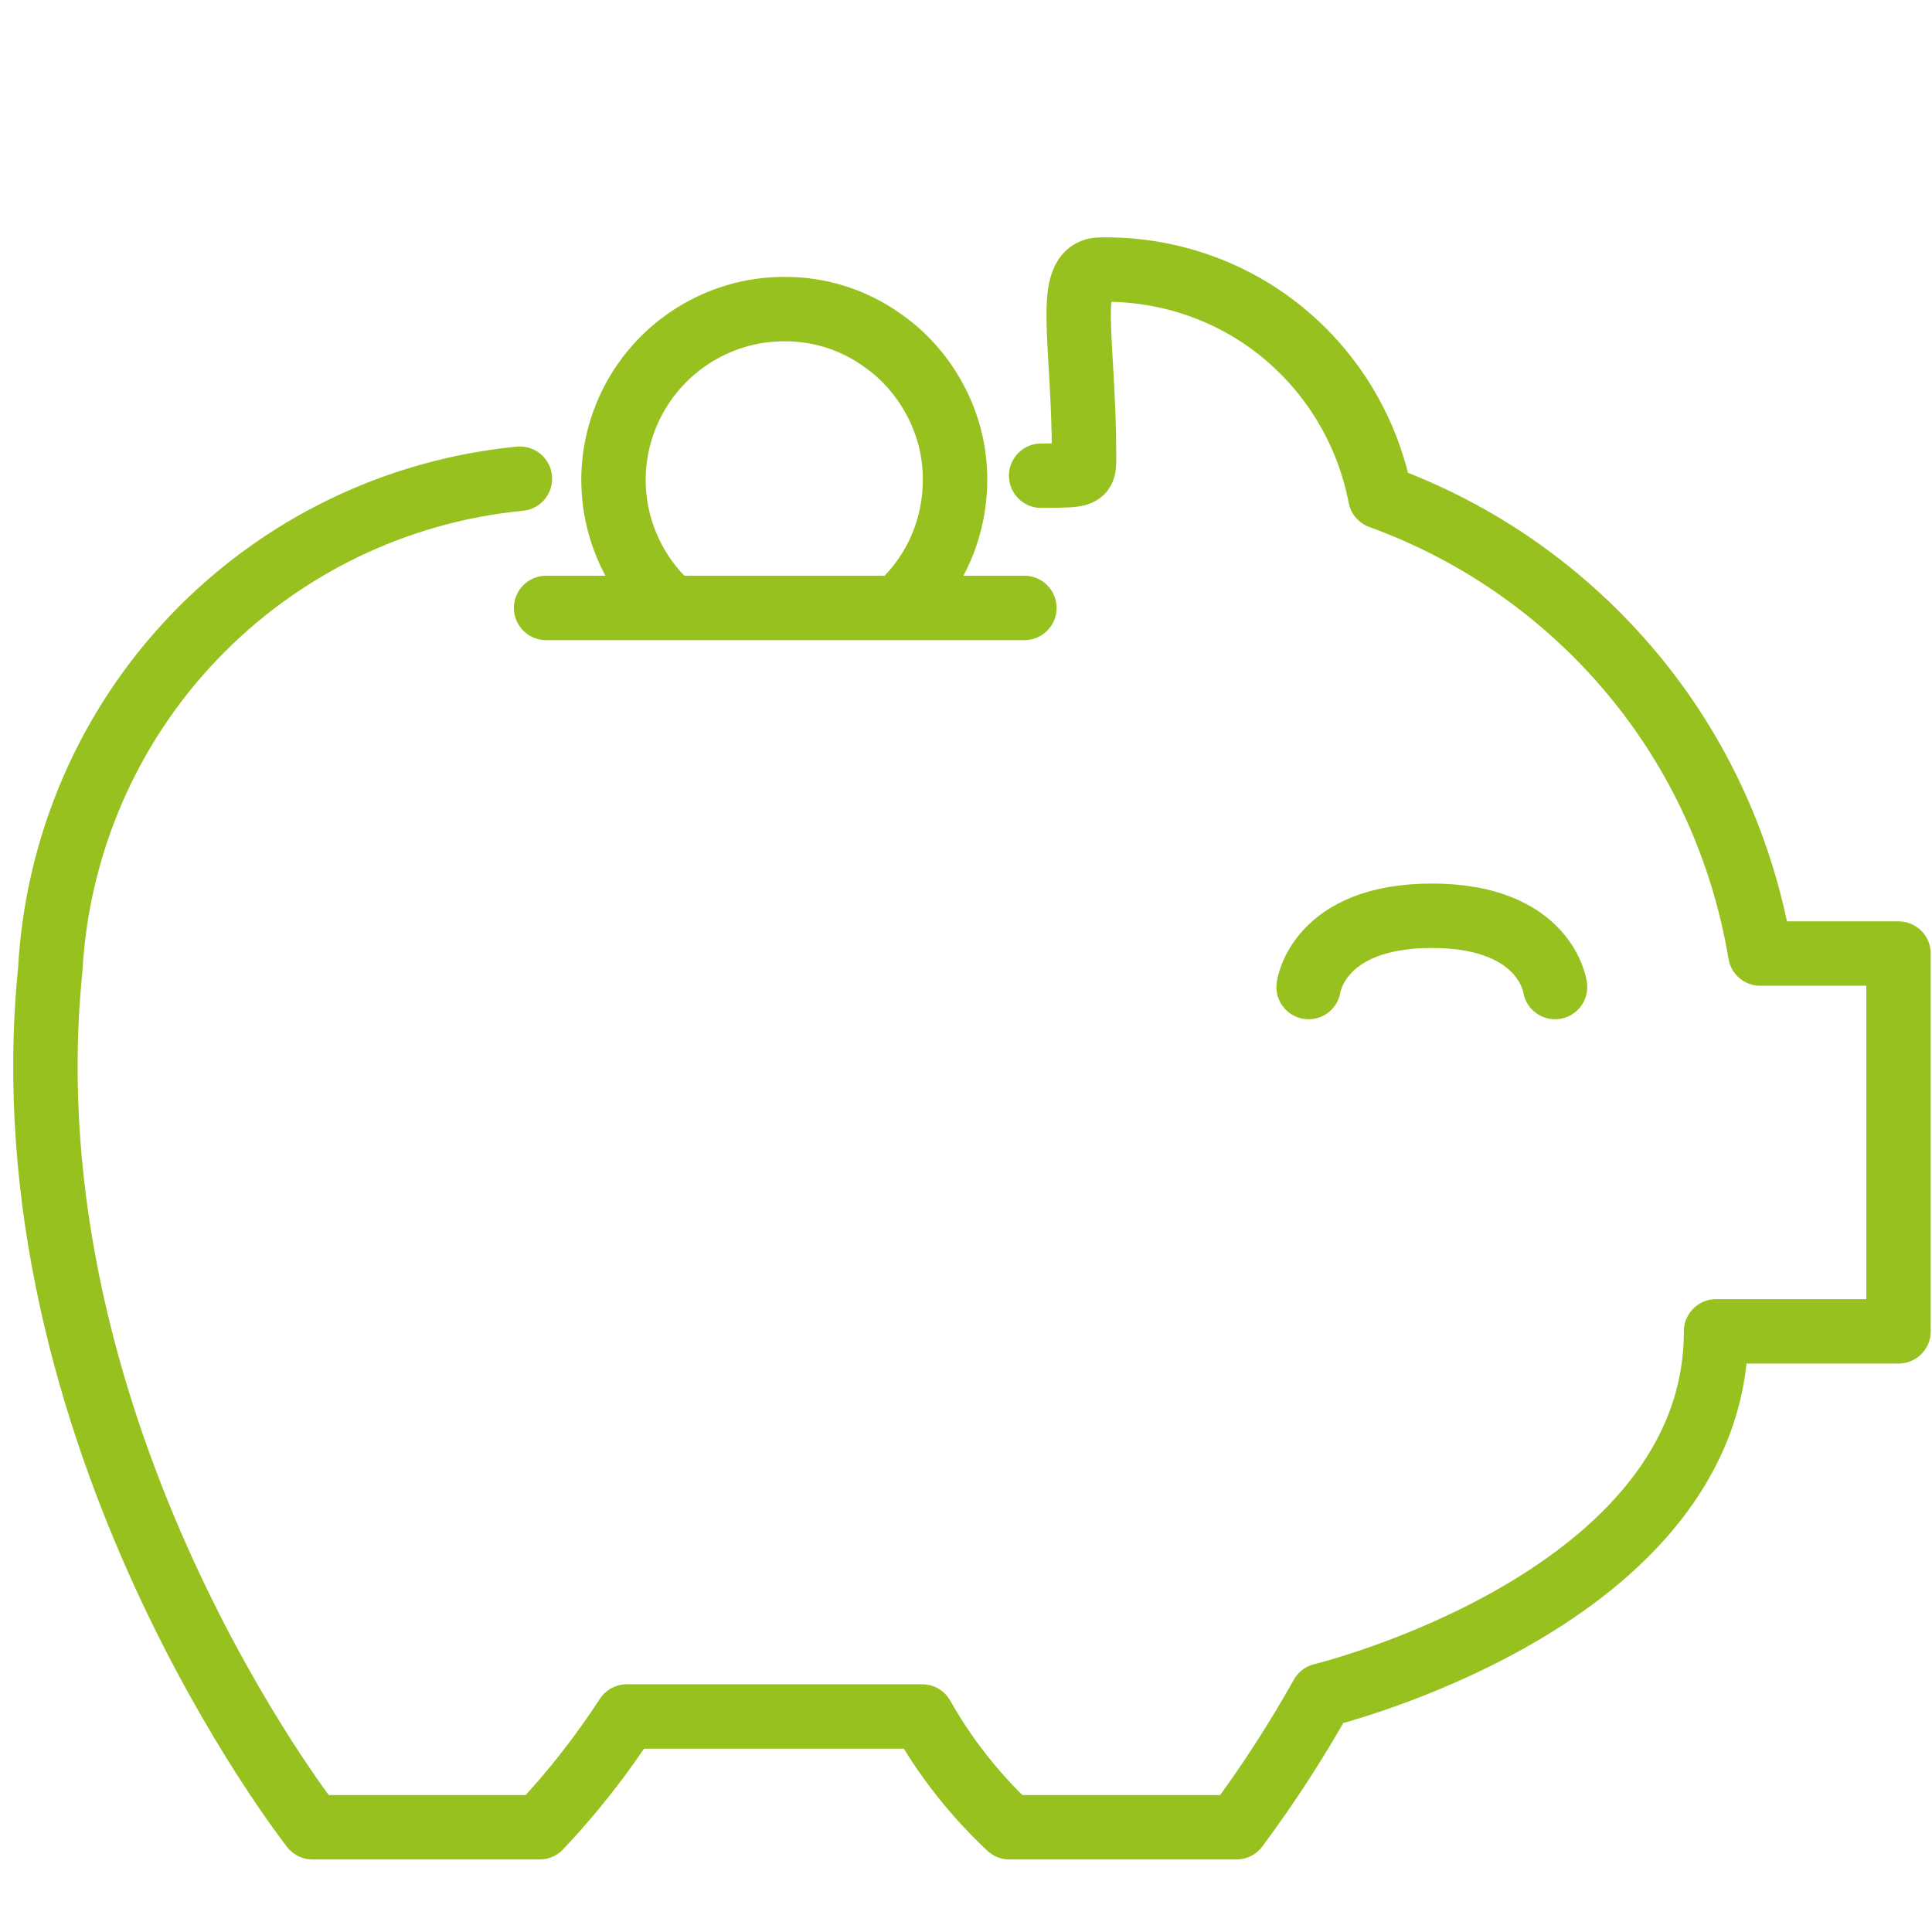 <?xml version="1.0" encoding="UTF-8"?>
<svg id="Capa_1" xmlns="http://www.w3.org/2000/svg" viewBox="0 0 45 45">
  <defs>
    <style>
      .cls-1 {
        fill: none;
        stroke: #96c11e;
        stroke-linecap: round;
        stroke-linejoin: round;
        stroke-width: 1.5px;
      }
    </style>
  </defs>
  <path class="cls-1" d="M15.53,14.06c-.58-.55-.98-1.26-1.15-2.04-.17-.78-.1-1.59.2-2.33.3-.74.81-1.37,1.48-1.82.66-.44,1.44-.68,2.24-.67.8,0,1.58.25,2.23.71.66.45,1.16,1.1,1.45,1.84.29.74.34,1.56.16,2.34-.18.78-.59,1.48-1.18,2.02"/>
  <path class="cls-1" d="M12.11,11.15c-2.89.28-5.58,1.59-7.59,3.69-2.01,2.1-3.19,4.85-3.35,7.75-1.09,10.84,6.11,19.97,6.11,19.97h5.29c.75-.79,1.43-1.66,2.03-2.58h6.88c.54.96,1.23,1.83,2.03,2.58h5.29c.73-.98,1.39-2,1.99-3.07,0,0,9.18-2.22,9.18-8.48h4.25v-8.8h-3.22c-.4-2.4-1.42-4.65-2.98-6.52s-3.58-3.29-5.87-4.12c-.29-1.51-1.1-2.87-2.29-3.84-1.19-.97-2.69-1.48-4.23-1.45-.84,0-.38,1.66-.38,4.35,0,.46.02.44-1,.45"/>
  <path class="cls-1" d="M30.48,22.99s.21-1.66,2.87-1.66,2.87,1.66,2.87,1.66"/>
  <path class="cls-1" d="M12.72,14.16h11.14"/>
</svg>